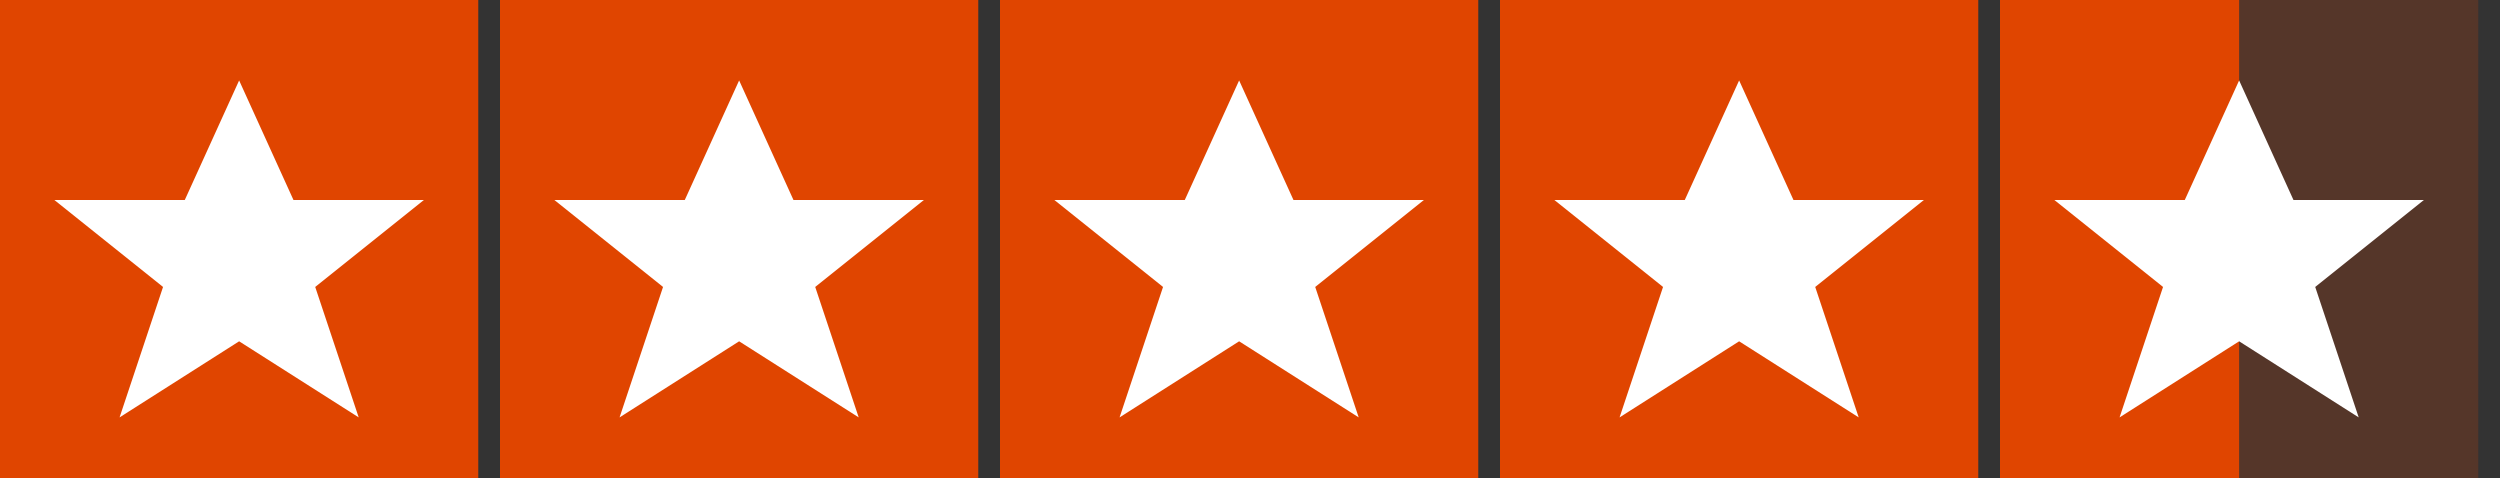 <svg xmlns="http://www.w3.org/2000/svg" viewBox="0 0 1150 220" width="1150" height="220">
    <rect x="0" y="0" width="1150" height="220" fill="#333333" stroke="none"/>
    <rect x="0" y="0" width="220" height="220" fill="#e04500"/>
    <rect x="230" y="0" width="220" height="220" fill="#e04500"/>
    <rect x="460" y="0" width="220" height="220" fill="#e04500"/>
    <rect x="690" y="0" width="220" height="220" fill="#e04500"/>
    <rect x="920" y="0" width="220" height="220" fill="#e04500" fill-opacity=".2"/>
    <rect x="920" y="0" width="110" height="220" fill="#e04500"/>
    
    <polygon points="110,37 135,92 195,92 145,132 165,192 110,157 55,192 75,132 25,92 85,92" fill="white"/>
    <polygon points="340,37 365,92 425,92 375,132 395,192 340,157 285,192 305,132 255,92 315,92" fill="white"/>
    <polygon points="570,37 595,92 655,92 605,132 625,192 570,157 515,192 535,132 485,92 545,92" fill="white"/>
    <polygon points="800,37 825,92 885,92 835,132 855,192 800,157 745,192 765,132 715,92 775,92" fill="white"/>
    <polygon points="1030,37 1055,92 1115,92 1065,132 1085,192 1030,157 975,192 995,132 945,92 1005,92" fill="white"/>
</svg>